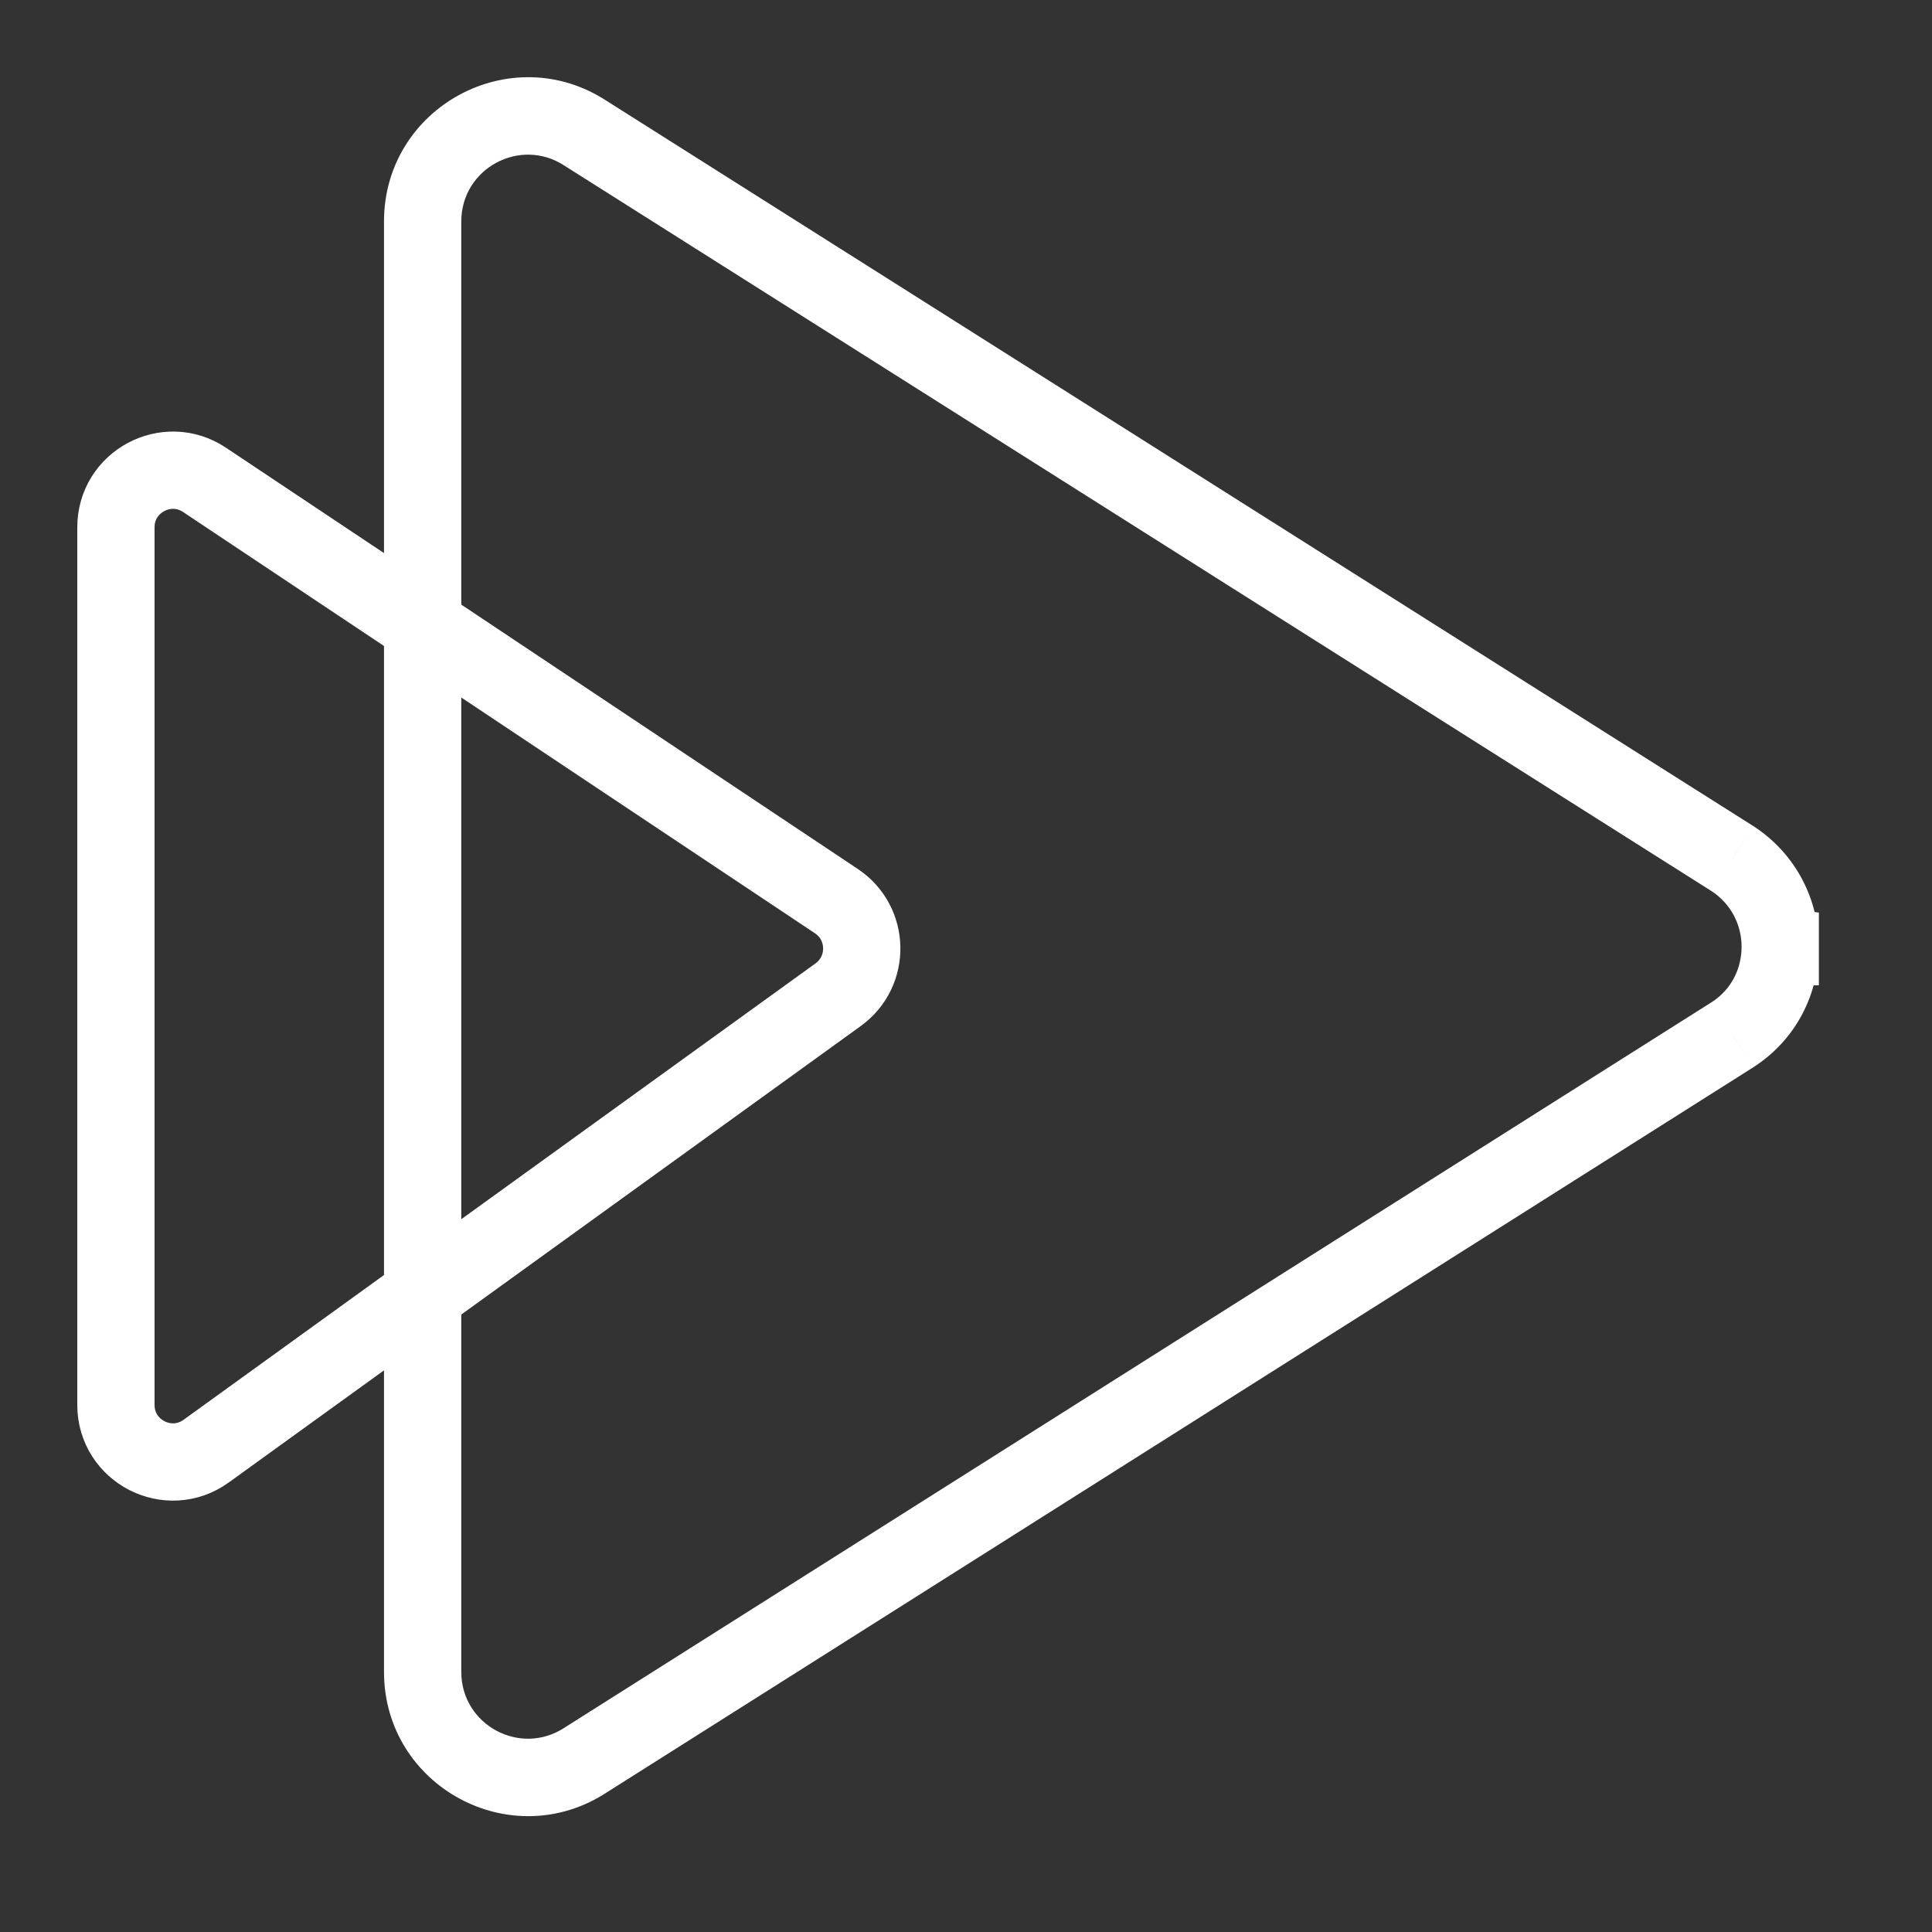 <svg width="50" height="50" viewBox="0 0 50 50" fill="none" xmlns="http://www.w3.org/2000/svg">
<rect x="0" y="0" width="50" height="50" fill="#333333" stroke="none"/>
<path d="M46.072 24.5V25.5H47.072V24.5H46.072ZM46.071 24.5V23.5L45.947 25.492L46.071 24.5ZM44.836 22.221L45.383 21.383L45.377 21.379L45.37 21.375L44.836 22.221ZM15.157 3.452L14.609 4.288L14.616 4.292L14.623 4.297L15.157 3.452ZM10.938 24.5H9.938V25.5H10.938V24.5ZM10.939 24.5L11.071 25.491L10.939 23.5V24.5ZM10.938 24.5L10.806 23.509L9.938 23.625V24.5H10.938ZM15.157 45.548L14.623 44.703L14.616 44.708L14.609 44.712L15.157 45.548ZM44.836 26.779L45.37 27.625L45.377 27.62L44.836 26.779ZM46.072 24.5H47.072V23.617L46.196 23.508L46.072 24.5ZM46.072 23.5H46.071V25.5H46.072V23.5ZM44.289 23.058C44.807 23.396 45.072 23.945 45.072 24.5H47.072C47.072 23.308 46.498 22.111 45.383 21.383L44.289 23.058ZM14.623 4.297L44.301 23.066L45.37 21.375L15.692 2.606L14.623 4.297ZM11.938 5.731C11.938 4.358 13.461 3.535 14.609 4.288L15.706 2.615C13.224 0.987 9.938 2.772 9.938 5.731H11.938ZM11.938 24.5V5.731H9.938V24.5H11.938ZM10.939 23.5H10.938V25.5H10.939V23.5ZM11.071 25.491L11.071 25.491L10.807 23.509L10.806 23.509L11.071 25.491ZM11.938 43.269V24.5H9.938V43.269H11.938ZM14.609 44.712C13.461 45.465 11.938 44.642 11.938 43.269H9.938C9.938 46.228 13.224 48.013 15.706 46.385L14.609 44.712ZM44.301 25.934L14.623 44.703L15.692 46.394L45.37 27.625L44.301 25.934ZM45.072 24.5C45.072 25.062 44.813 25.605 44.295 25.939L45.377 27.62C46.514 26.888 47.072 25.684 47.072 24.5H45.072ZM45.947 25.492L45.948 25.492L46.196 23.508L46.195 23.508L45.947 25.492Z" fill="white"/>
<path d="M3 13.646V36.359C3 37.562 4.362 38.259 5.337 37.554L21.691 25.743C22.524 25.141 22.502 23.891 21.645 23.321L5.292 12.418C4.312 11.766 3 12.469 3 13.646Z" stroke="white" stroke-width="2"/>
</svg>
